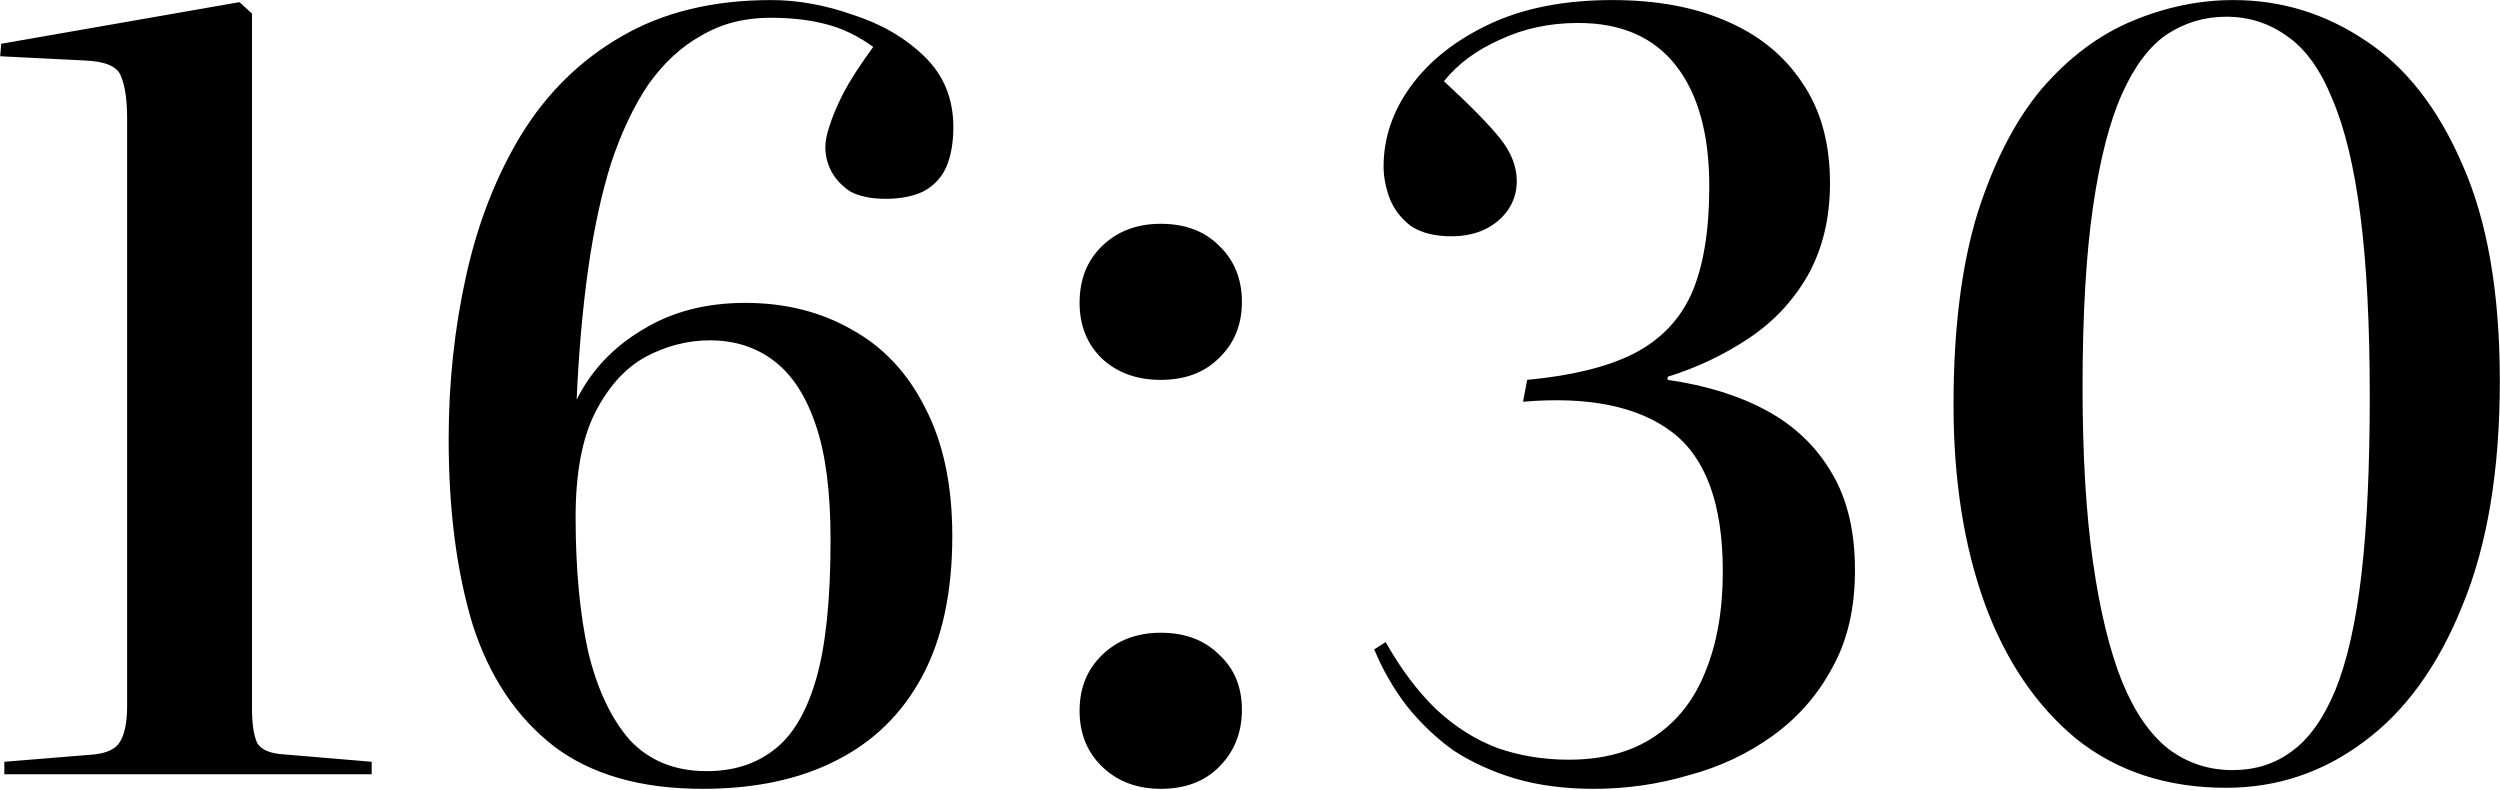<?xml version="1.0" encoding="UTF-8"?> <svg xmlns="http://www.w3.org/2000/svg" width="1922" height="607" viewBox="0 0 1922 607" fill="none"><path d="M3.337 595.252V585.652L72.138 580.052C82.271 578.985 88.938 575.785 92.138 570.452C95.871 564.585 97.737 555.252 97.737 542.452V91.252C97.737 76.852 96.138 65.919 92.938 58.452C90.271 50.985 80.671 46.985 64.138 46.452L0.138 43.252L0.938 33.652L184.137 1.652L193.738 10.452V544.852C193.738 556.585 195.071 565.385 197.738 571.252C200.938 576.585 208.138 579.519 219.338 580.052L285.738 585.652V595.252H3.337ZM540.131 606.452C492.665 606.452 454.531 595.519 425.731 573.652C396.931 551.252 376.131 520.052 363.331 480.052C351.065 439.519 344.931 392.052 344.931 337.652C344.931 293.919 349.465 251.785 358.531 211.252C367.598 170.719 381.731 134.719 400.931 103.252C420.665 71.252 446.265 46.185 477.731 28.052C509.731 9.385 548.131 0.052 592.931 0.052C613.198 0.052 633.998 3.785 655.331 11.252C677.198 18.185 695.598 28.852 710.531 43.252C725.465 57.652 732.931 75.785 732.931 97.652C732.931 109.919 731.065 120.319 727.331 128.852C723.598 136.852 717.731 142.985 709.731 147.252C701.731 150.985 692.131 152.852 680.931 152.852C669.731 152.852 660.665 150.985 653.731 147.252C647.331 142.985 642.531 137.919 639.331 132.052C636.131 126.185 634.531 119.785 634.531 112.852C634.531 108.585 635.598 103.252 637.731 96.852C639.865 89.919 643.331 81.652 648.131 72.052C653.465 61.919 661.198 49.919 671.331 36.052C659.598 27.519 647.331 21.652 634.531 18.452C622.265 15.252 608.131 13.652 592.131 13.652C572.398 13.652 554.798 18.185 539.331 27.252C523.865 35.785 510.265 48.319 498.531 64.852C487.331 81.385 477.731 101.652 469.731 125.652C462.265 149.652 456.398 176.852 452.131 207.252C447.865 237.652 444.931 270.985 443.331 307.252C454.531 284.852 471.331 266.985 493.731 253.652C516.131 239.785 542.531 232.852 572.931 232.852C603.865 232.852 631.331 239.785 655.331 253.652C679.331 266.985 697.998 286.985 711.331 313.652C725.198 340.319 732.131 373.119 732.131 412.052C732.131 455.252 724.398 491.252 708.931 520.052C693.465 548.852 671.331 570.452 642.531 584.852C614.265 599.252 580.131 606.452 540.131 606.452ZM543.331 592.852C563.598 592.852 580.665 587.519 594.531 576.852C608.931 566.185 619.865 548.052 627.331 522.452C634.798 496.852 638.531 461.119 638.531 415.252C638.531 378.452 634.798 349.119 627.331 327.252C619.865 304.852 609.198 288.319 595.331 277.652C581.465 266.985 564.931 261.652 545.731 261.652C528.665 261.652 512.131 265.919 496.131 274.452C480.665 282.985 467.865 297.119 457.731 316.852C447.598 336.585 442.531 363.519 442.531 397.652C442.531 437.119 445.731 471.519 452.131 500.852C459.065 529.652 469.731 552.319 484.131 568.852C499.065 584.852 518.798 592.852 543.331 592.852ZM892.381 606.452C874.248 606.452 859.315 600.852 847.581 589.652C835.848 578.452 829.981 564.052 829.981 546.452C829.981 528.852 835.848 514.452 847.581 503.252C859.315 492.052 874.248 486.452 892.381 486.452C911.048 486.452 925.981 492.052 937.181 503.252C948.915 513.919 954.781 528.052 954.781 545.652C954.781 563.252 948.915 577.919 937.181 589.652C925.981 600.852 911.048 606.452 892.381 606.452ZM892.381 292.052C874.248 292.052 859.315 286.719 847.581 276.052C835.848 264.852 829.981 250.452 829.981 232.852C829.981 214.719 835.848 200.052 847.581 188.852C859.315 177.652 874.248 172.052 892.381 172.052C911.048 172.052 925.981 177.652 937.181 188.852C948.915 200.052 954.781 214.452 954.781 232.052C954.781 249.652 948.915 264.052 937.181 275.252C925.981 286.452 911.048 292.052 892.381 292.052ZM1225.3 606.452C1202.9 606.452 1182.63 603.785 1164.5 598.452C1146.9 593.119 1131.17 585.919 1117.3 576.852C1103.97 567.252 1091.97 555.785 1081.3 542.452C1071.17 529.119 1062.9 514.719 1056.5 499.252L1065.3 493.652C1077.03 514.452 1090.1 531.785 1104.5 545.652C1118.9 558.985 1134.63 568.852 1151.7 575.252C1168.77 581.119 1186.9 584.052 1206.1 584.052C1232.23 584.052 1254.1 578.185 1271.7 566.452C1289.3 554.719 1302.37 538.185 1310.9 516.852C1319.97 494.985 1324.5 469.119 1324.5 439.252C1324.5 387.519 1311.43 351.785 1285.3 332.052C1259.17 312.319 1221.03 304.585 1170.9 308.852L1174.1 292.052C1208.23 288.852 1235.43 282.185 1255.7 272.052C1276.5 261.385 1291.43 245.919 1300.5 225.652C1309.57 204.852 1314.1 177.385 1314.1 143.252C1314.1 103.252 1305.57 72.319 1288.5 50.452C1271.43 28.585 1246.37 17.652 1213.3 17.652C1191.43 17.652 1171.43 21.919 1153.3 30.452C1135.17 38.452 1120.77 49.119 1110.1 62.452C1130.37 81.119 1144.77 95.785 1153.3 106.452C1161.83 117.119 1166.1 128.052 1166.1 139.252C1166.1 147.252 1163.97 154.452 1159.7 160.852C1155.43 167.252 1149.57 172.319 1142.1 176.052C1134.63 179.785 1125.83 181.652 1115.7 181.652C1102.9 181.652 1092.5 178.985 1084.5 173.652C1077.03 167.785 1071.7 160.852 1068.5 152.852C1065.3 144.319 1063.7 136.052 1063.7 128.052C1063.7 106.185 1070.63 85.652 1084.5 66.452C1098.9 46.719 1119.17 30.719 1145.3 18.452C1171.43 6.185 1202.9 0.052 1239.7 0.052C1273.3 0.052 1302.37 5.385 1326.9 16.052C1351.97 26.719 1371.43 42.452 1385.3 63.252C1399.7 84.052 1406.9 109.919 1406.9 140.852C1406.9 167.519 1401.3 190.985 1390.1 211.252C1378.9 230.985 1363.7 247.252 1344.5 260.052C1325.3 272.852 1304.5 282.719 1282.1 289.652V292.052C1311.97 296.319 1337.57 304.319 1358.9 316.052C1380.23 327.785 1396.77 343.785 1408.5 364.052C1420.23 383.785 1426.1 408.585 1426.1 438.452C1426.1 467.785 1420.23 492.852 1408.5 513.652C1397.3 534.452 1382.1 551.785 1362.9 565.652C1343.7 579.519 1322.1 589.652 1298.1 596.052C1274.63 602.985 1250.37 606.452 1225.3 606.452ZM1711.47 605.652C1666.14 605.652 1627.74 593.119 1596.27 568.052C1565.34 542.452 1541.87 507.785 1525.87 464.052C1509.87 419.785 1501.87 368.852 1501.87 311.252C1501.87 253.119 1508 204.052 1520.27 164.052C1533.07 124.052 1549.6 92.052 1569.87 68.052C1590.67 44.052 1613.87 26.719 1639.47 16.052C1665.07 5.385 1690.94 0.052 1717.07 0.052C1753.87 0.052 1787.74 10.452 1818.67 31.252C1849.6 51.519 1874.4 83.252 1893.07 126.452C1912.27 169.652 1921.87 225.119 1921.87 292.852C1921.87 361.652 1912.27 419.252 1893.07 465.652C1874.4 512.052 1849.07 546.985 1817.07 570.452C1785.6 593.919 1750.4 605.652 1711.47 605.652ZM1716.27 592.052C1733.87 592.052 1749.07 587.252 1761.87 577.652C1775.2 568.052 1786.4 552.319 1795.47 530.452C1804.54 508.052 1811.2 478.452 1815.47 441.652C1819.74 404.852 1821.87 359.252 1821.87 304.852C1821.87 249.385 1819.47 202.985 1814.67 165.652C1809.87 128.319 1802.67 98.452 1793.07 76.052C1784 53.652 1772.54 37.652 1758.67 28.052C1744.8 17.919 1729.07 12.852 1711.47 12.852C1694.94 12.852 1679.74 17.385 1665.87 26.452C1652.54 35.519 1641.07 50.719 1631.47 72.052C1621.87 93.385 1614.4 122.452 1609.07 159.252C1603.74 196.052 1601.07 242.185 1601.07 297.652C1601.07 349.919 1603.74 394.719 1609.07 432.052C1614.4 469.385 1621.87 500.052 1631.47 524.052C1641.07 547.519 1653.07 564.852 1667.47 576.052C1681.87 586.719 1698.14 592.052 1716.27 592.052Z" fill="black"></path></svg> 
